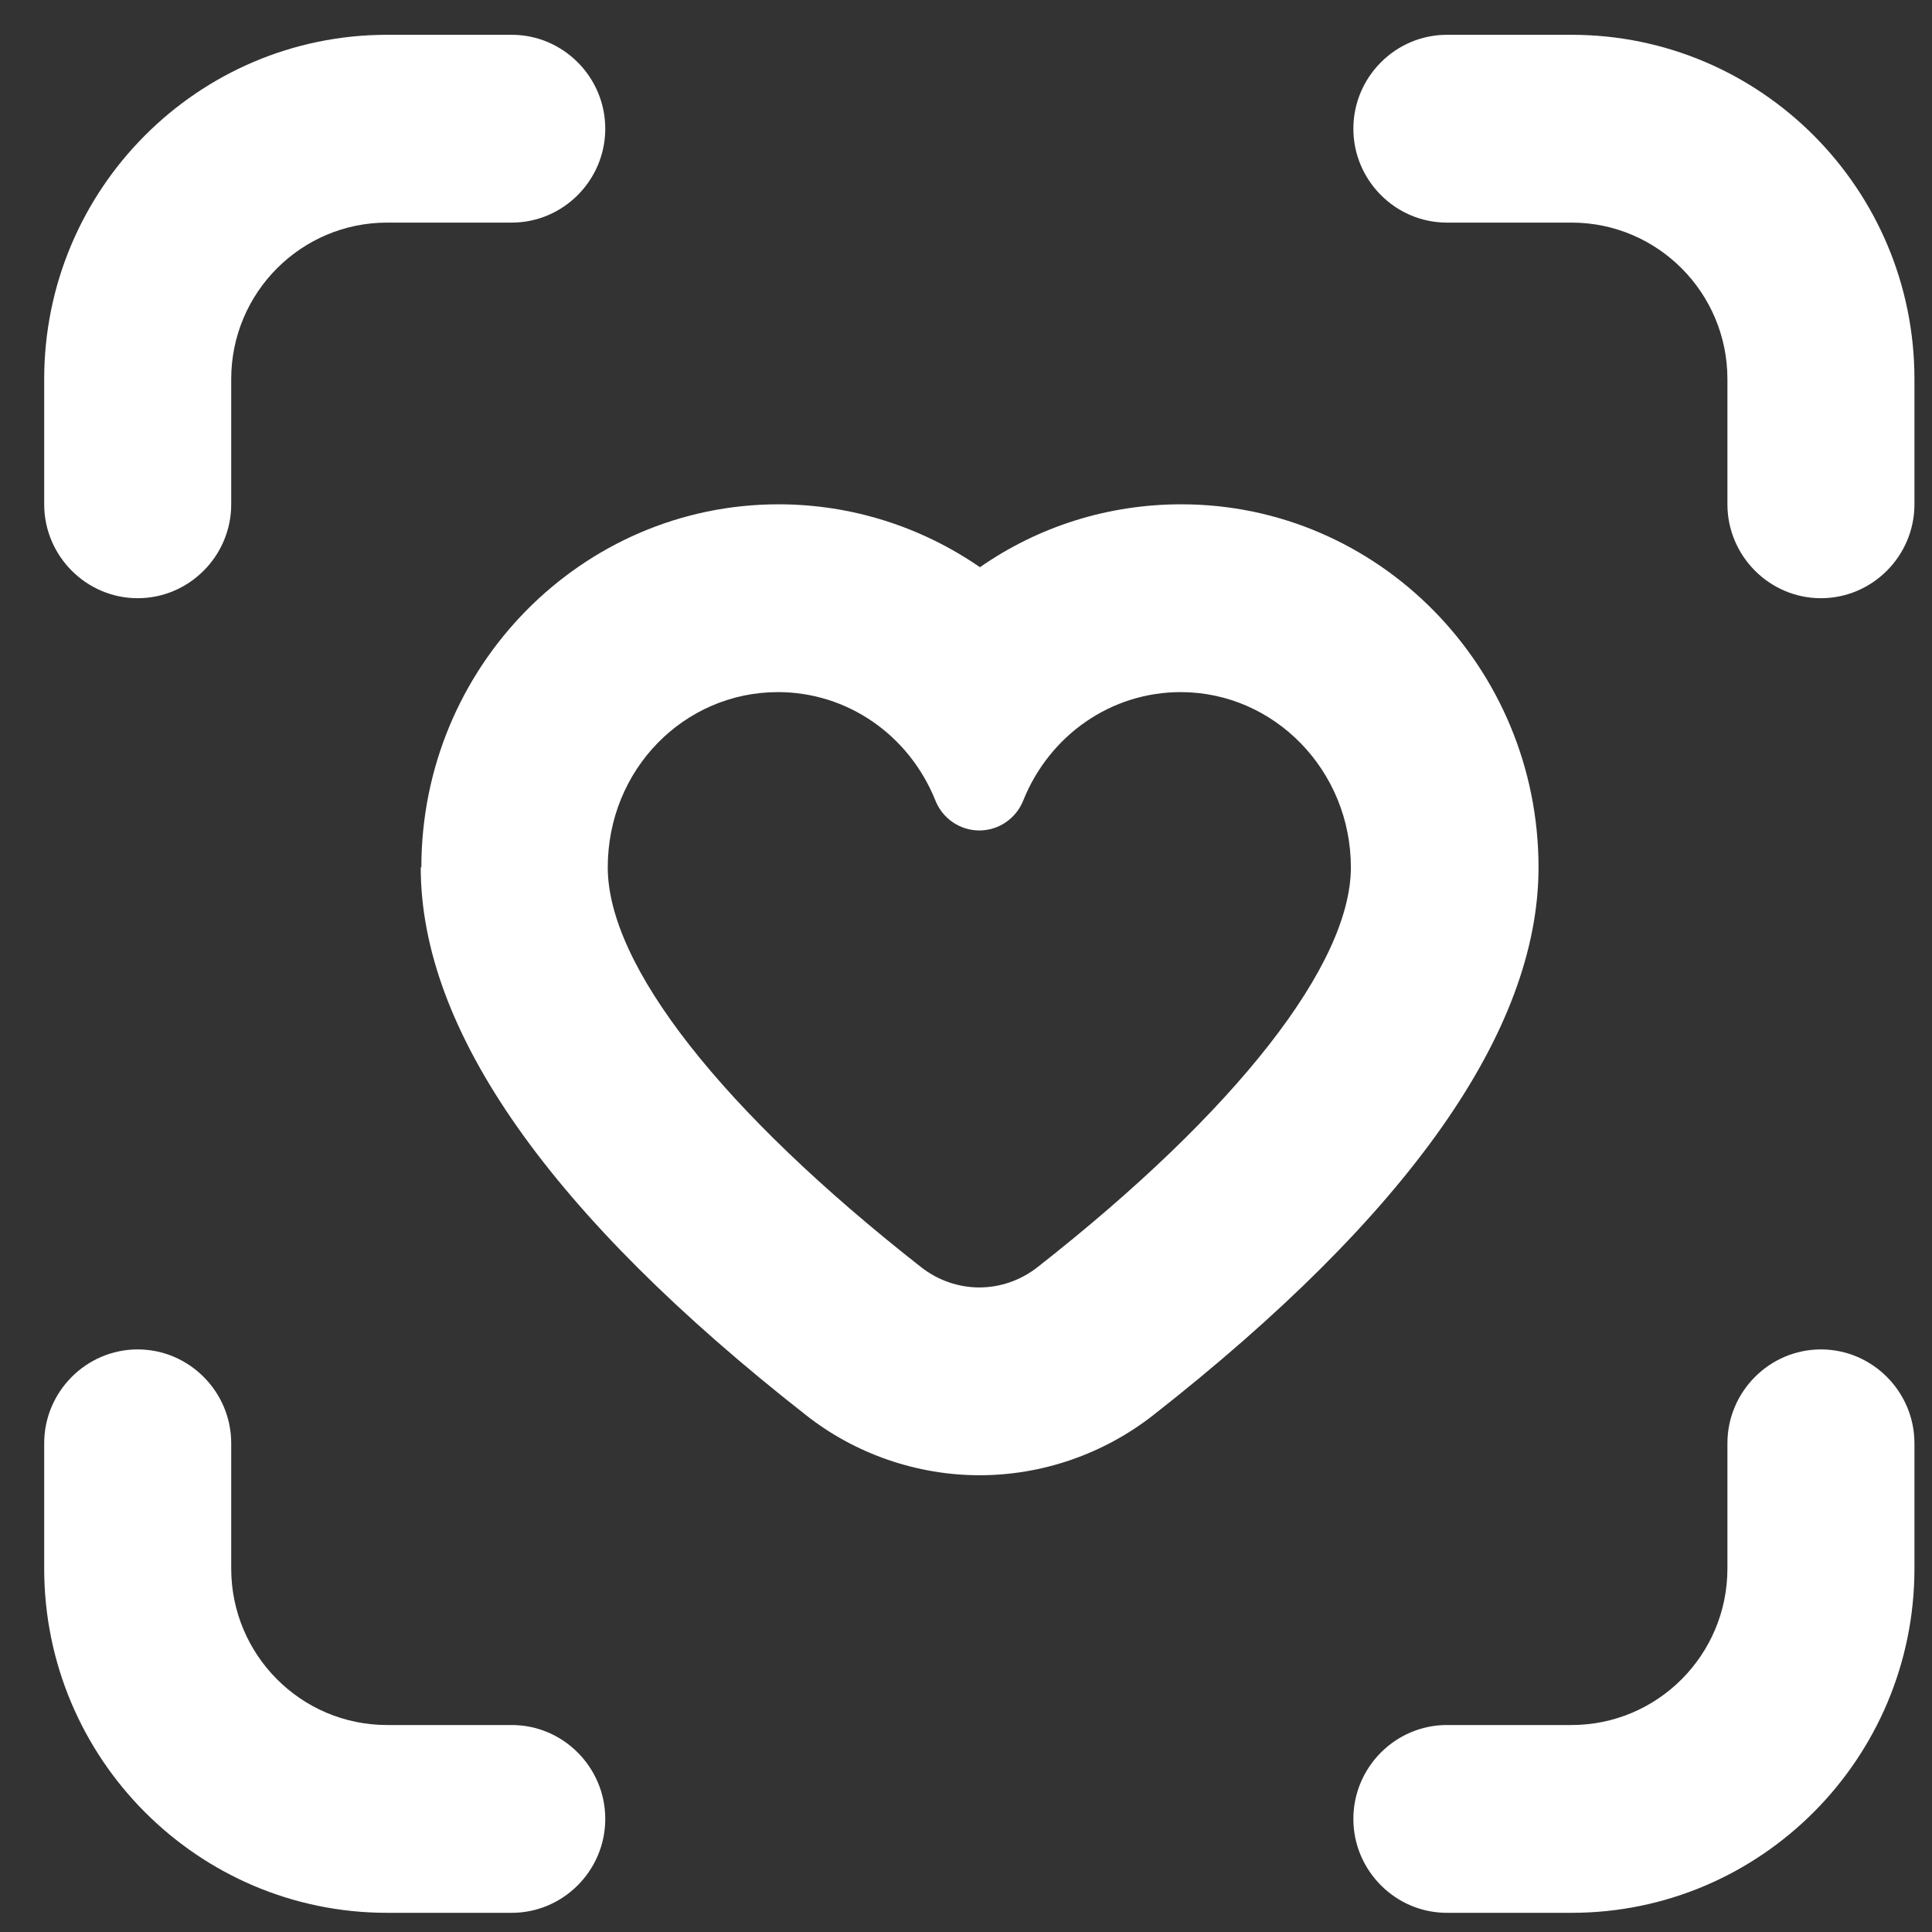 <?xml version="1.0" encoding="UTF-8" standalone="no"?>
<!DOCTYPE svg PUBLIC "-//W3C//DTD SVG 1.1//EN" "http://www.w3.org/Graphics/SVG/1.1/DTD/svg11.dtd">
<svg width="100%" height="100%" viewBox="0 0 35 35" version="1.1" xmlns="http://www.w3.org/2000/svg" xmlns:xlink="http://www.w3.org/1999/xlink" xml:space="preserve" xmlns:serif="http://www.serif.com/" style="fill-rule:evenodd;clip-rule:evenodd;stroke-linejoin:round;stroke-miterlimit:2;">
    <rect x="0" y="0" width="35" height="35" fill="#333333" stroke="none"/>
    <g transform="matrix(0.195,0,0,0.195,-76.728,-50.78)">
        <rect id="Artboard1" x="394.439" y="261.05" width="179.927" height="179.927" style="fill:none;"/>
        <g id="Artboard11" serif:id="Artboard1">
            <g transform="matrix(0.964,0,0,0.968,2.105,6.407)">
                <g transform="matrix(3.004,0,0,3.004,350.166,205.66)">
                    <path d="M32.08,46.6C32.08,51.81 36.24,57.7 44.44,64.1C46.02,65.34 48,66.02 50.01,66.02C52.02,66.02 53.99,65.34 55.58,64.1C63.78,57.7 67.94,51.81 67.94,46.6C67.94,40.2 62.8,35 56.48,35C54.11,35 51.88,35.72 50.02,37.01C48.16,35.73 45.92,35 43.56,35C37.24,35 32.1,40.2 32.1,46.6L32.08,46.6ZM43.54,41C45.76,41 47.74,42.36 48.59,44.46C48.82,45.04 49.38,45.42 50,45.42C50.62,45.42 51.18,45.04 51.41,44.46C52.26,42.36 54.24,41 56.46,41C59.47,41 61.92,43.51 61.92,46.6C61.92,49.69 58.26,54.38 51.87,59.37C51.32,59.8 50.66,60.02 50,60.02C49.34,60.02 48.68,59.8 48.13,59.37C41.74,54.38 38.08,49.73 38.08,46.6C38.08,43.47 40.53,41 43.54,41Z" style="fill:white;fill-rule:nonzero;"/>
                </g>
                <g transform="matrix(3.004,0,0,3.004,350.166,205.66)">
                    <path d="M80,31C80,24.93 75.07,20 69,20L65,20C63.35,20 62,21.35 62,23C62,24.65 63.35,26 65,26L69,26C71.76,26 74,28.24 74,31L74,35C74,36.65 75.35,38 77,38C78.65,38 80,36.65 80,35L80,31Z" style="fill:white;fill-rule:nonzero;"/>
                </g>
                <g transform="matrix(3.004,0,0,3.004,350.166,205.66)">
                    <path d="M35,20L31,20C24.93,20 20,24.93 20,31L20,35C20,36.65 21.35,38 23,38C24.65,38 26,36.65 26,35L26,31C26,28.24 28.24,26 31,26L35,26C36.65,26 38,24.65 38,23C38,21.35 36.65,20 35,20Z" style="fill:white;fill-rule:nonzero;"/>
                </g>
                <g transform="matrix(3.004,0,0,3.004,350.166,205.66)">
                    <path d="M20,69C20,75.07 24.93,80 31,80L35,80C36.65,80 38,78.65 38,77C38,75.35 36.65,74 35,74L31,74C28.24,74 26,71.76 26,69L26,65C26,63.35 24.65,62 23,62C21.35,62 20,63.35 20,65L20,69Z" style="fill:white;fill-rule:nonzero;"/>
                </g>
                <g transform="matrix(3.004,0,0,3.004,350.166,205.66)">
                    <path d="M80,65C80,63.35 78.65,62 77,62C75.35,62 74,63.35 74,65L74,69C74,71.76 71.76,74 69,74L65,74C63.35,74 62,75.35 62,77C62,78.65 63.35,80 65,80L69,80C75.07,80 80,75.07 80,69L80,65Z" style="fill:white;fill-rule:nonzero;"/>
                </g>
            </g>
        </g>
    </g>
</svg>
